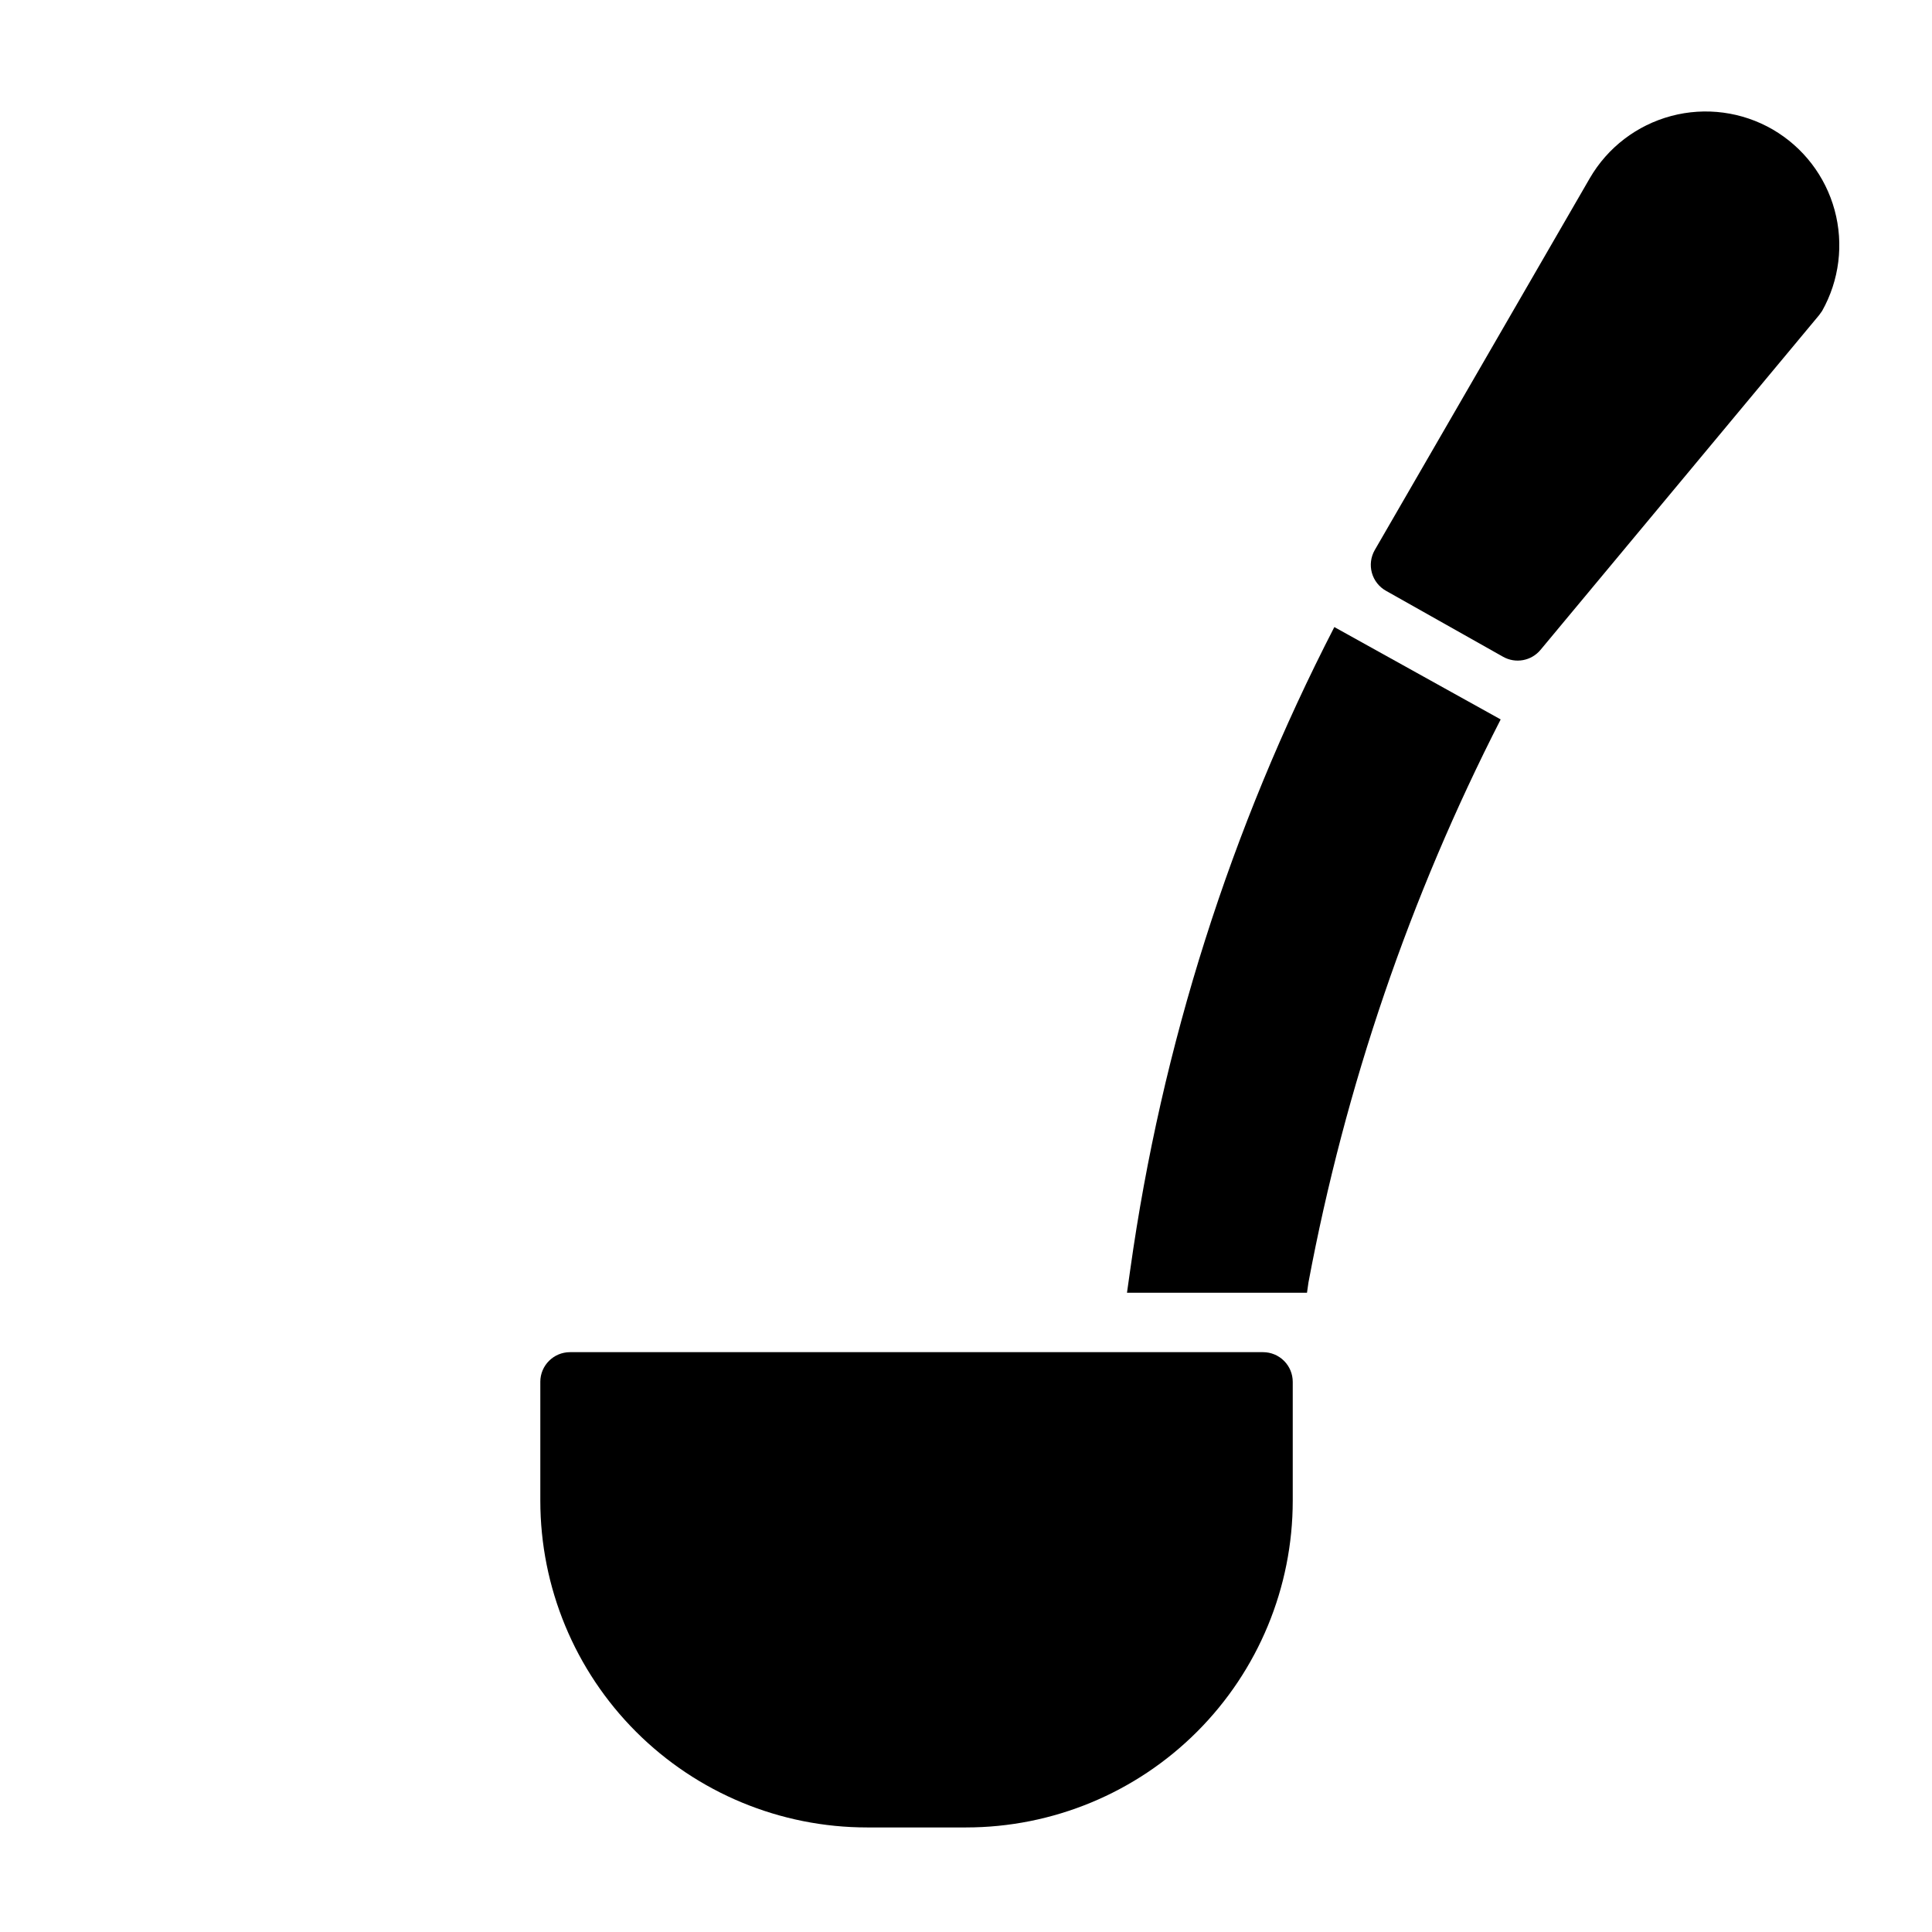 <?xml version="1.0" encoding="UTF-8"?>
<!-- Uploaded to: SVG Repo, www.svgrepo.com, Generator: SVG Repo Mixer Tools -->
<svg fill="#000000" width="800px" height="800px" version="1.1" viewBox="144 144 512 512" xmlns="http://www.w3.org/2000/svg">
 <g>
  <path d="m287.19 510.21v31.488c0 22.965 9.125 44.992 25.363 61.23 16.238 16.238 38.266 25.363 61.23 25.363h26.215c22.965 0 44.988-9.125 61.227-25.363 16.242-16.238 25.363-38.266 25.363-61.23v-31.488c0-2.09-0.828-4.09-2.305-5.566-1.477-1.477-3.481-2.305-5.566-2.305h-183.66c-4.344 0-7.871 3.523-7.871 7.871z"/>
  <path d="m613.8 178.32c-8.141-4.715-17.824-6.004-26.914-3.582-9.094 2.422-16.855 8.352-21.574 16.492l-56.996 98.555c-1.043 1.824-1.316 3.992-0.754 6.019 0.562 2.023 1.91 3.742 3.746 4.766l31.016 17.477c3.309 1.871 7.484 1.109 9.918-1.812l73.84-88.719 0.789-1.102v0.004c4.574-8.129 5.769-17.73 3.324-26.73-2.445-9-8.332-16.676-16.395-21.367z"/>
  <path d="m443.53 480.45-0.867 6.141h47.703l0.395-2.754c9.727-51.914 26.879-102.16 50.934-149.18l-44.082-24.48c-27.473 53.312-45.758 110.88-54.082 170.27z"/>
 </g>
</svg>